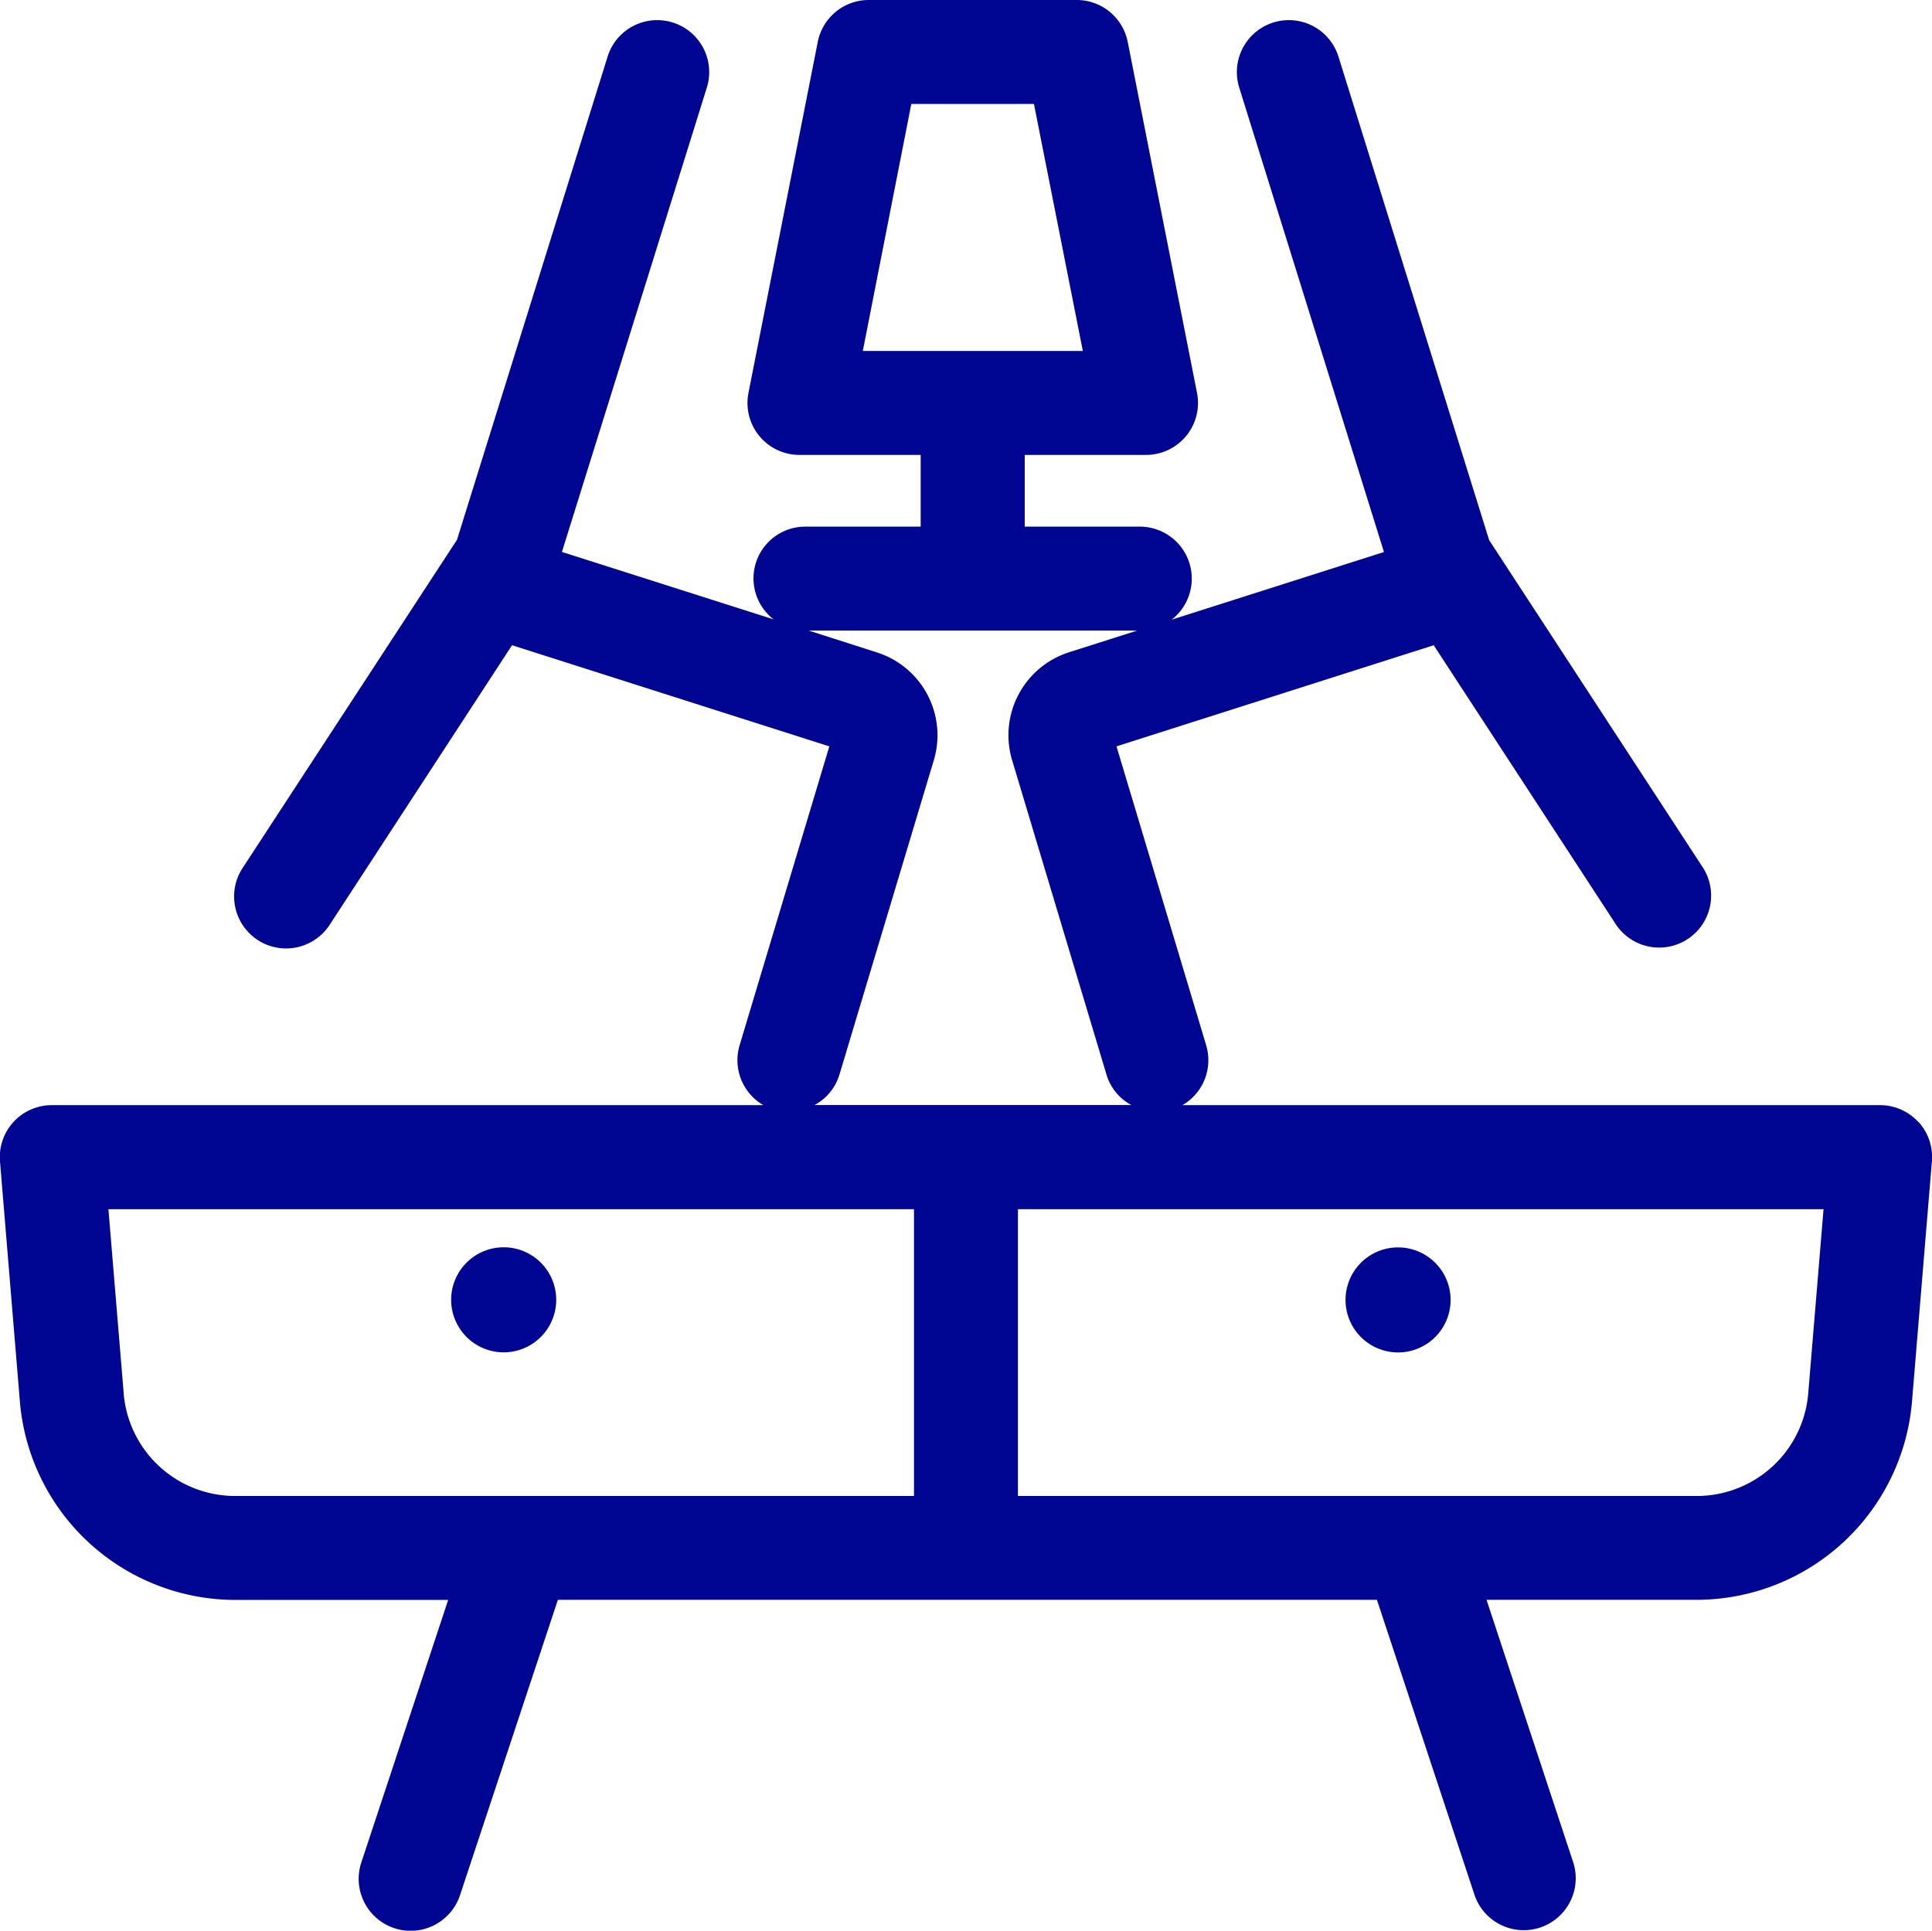 <?xml version="1.0" encoding="UTF-8"?> <svg xmlns="http://www.w3.org/2000/svg" xmlns:xlink="http://www.w3.org/1999/xlink" width="55.756" height="55.725" viewBox="0 0 55.756 55.725"><defs><clipPath id="clip-path"><rect id="Rectangle_253" data-name="Rectangle 253" width="55.756" height="55.725" transform="translate(0 0)" fill="#000691"></rect></clipPath></defs><g id="Groupe_121" data-name="Groupe 121" transform="translate(0 0)" clip-path="url(#clip-path)"><path id="Tracé_67" data-name="Tracé 67" d="M55.359,32.381a1.5,1.5,0,0,0-1.1-.484H34.125a1.5,1.5,0,0,0,.685-1.725l-2.589-8.63,9.155-2.919,5.266,8.071a1.5,1.5,0,0,0,2.512-1.639L42.976,15.59,38.626,1.631a1.5,1.5,0,0,0-2.864.893L39.94,15.933l-6.128,1.953A1.5,1.5,0,0,0,32.9,15.2H29.573V13.13h3.5a1.5,1.5,0,0,0,1.472-1.791l-2-10.13A1.5,1.5,0,0,0,31.075,0H25.07A1.5,1.5,0,0,0,23.6,1.209l-2,10.13A1.5,1.5,0,0,0,23.07,13.13h3.5V15.2H23.246a1.494,1.494,0,0,0-.919,2.677l-6.11-1.947L20.4,2.524a1.5,1.5,0,0,0-2.864-.893l-4.348,13.95L7,25.055a1.5,1.5,0,1,0,2.513,1.639l5.264-8.071,9.157,2.919-2.59,8.629a1.5,1.5,0,0,0,.685,1.726H1.5A1.5,1.5,0,0,0,0,33.521l.576,6.957a6.247,6.247,0,0,0,6.189,5.7h6.169l-2.507,7.579a1.5,1.5,0,0,0,2.849.942L16.1,46.175H39.737L42.556,54.7a1.5,1.5,0,0,0,2.848-.942L42.9,46.175h6.088a6.246,6.246,0,0,0,6.189-5.7l.576-6.957a1.5,1.5,0,0,0-.391-1.14M26.3,3h3.539L31.25,10.13H24.9ZM24.22,31.035l2.721-9.066A2.51,2.51,0,0,0,25.3,18.828L23.339,18.2h9.478l-1.949.621a2.512,2.512,0,0,0-1.656,3.13l2.725,9.08a1.476,1.476,0,0,0,.713.863H23.507a1.474,1.474,0,0,0,.713-.862M3.571,40.23,3.129,34.9H26.377v8.278H6.77a3.229,3.229,0,0,1-3.2-2.945m48.613,0a3.229,3.229,0,0,1-3.2,2.945H29.377V34.9H52.626Z" fill="#000691"></path><path id="Tracé_68" data-name="Tracé 68" d="M14.536,36a1.516,1.516,0,1,0,1.516,1.516A1.516,1.516,0,0,0,14.536,36" fill="#000691"></path><path id="Tracé_69" data-name="Tracé 69" d="M40.347,39.035a1.516,1.516,0,1,0-1.516-1.516,1.516,1.516,0,0,0,1.516,1.516" fill="#000691"></path></g></svg> 